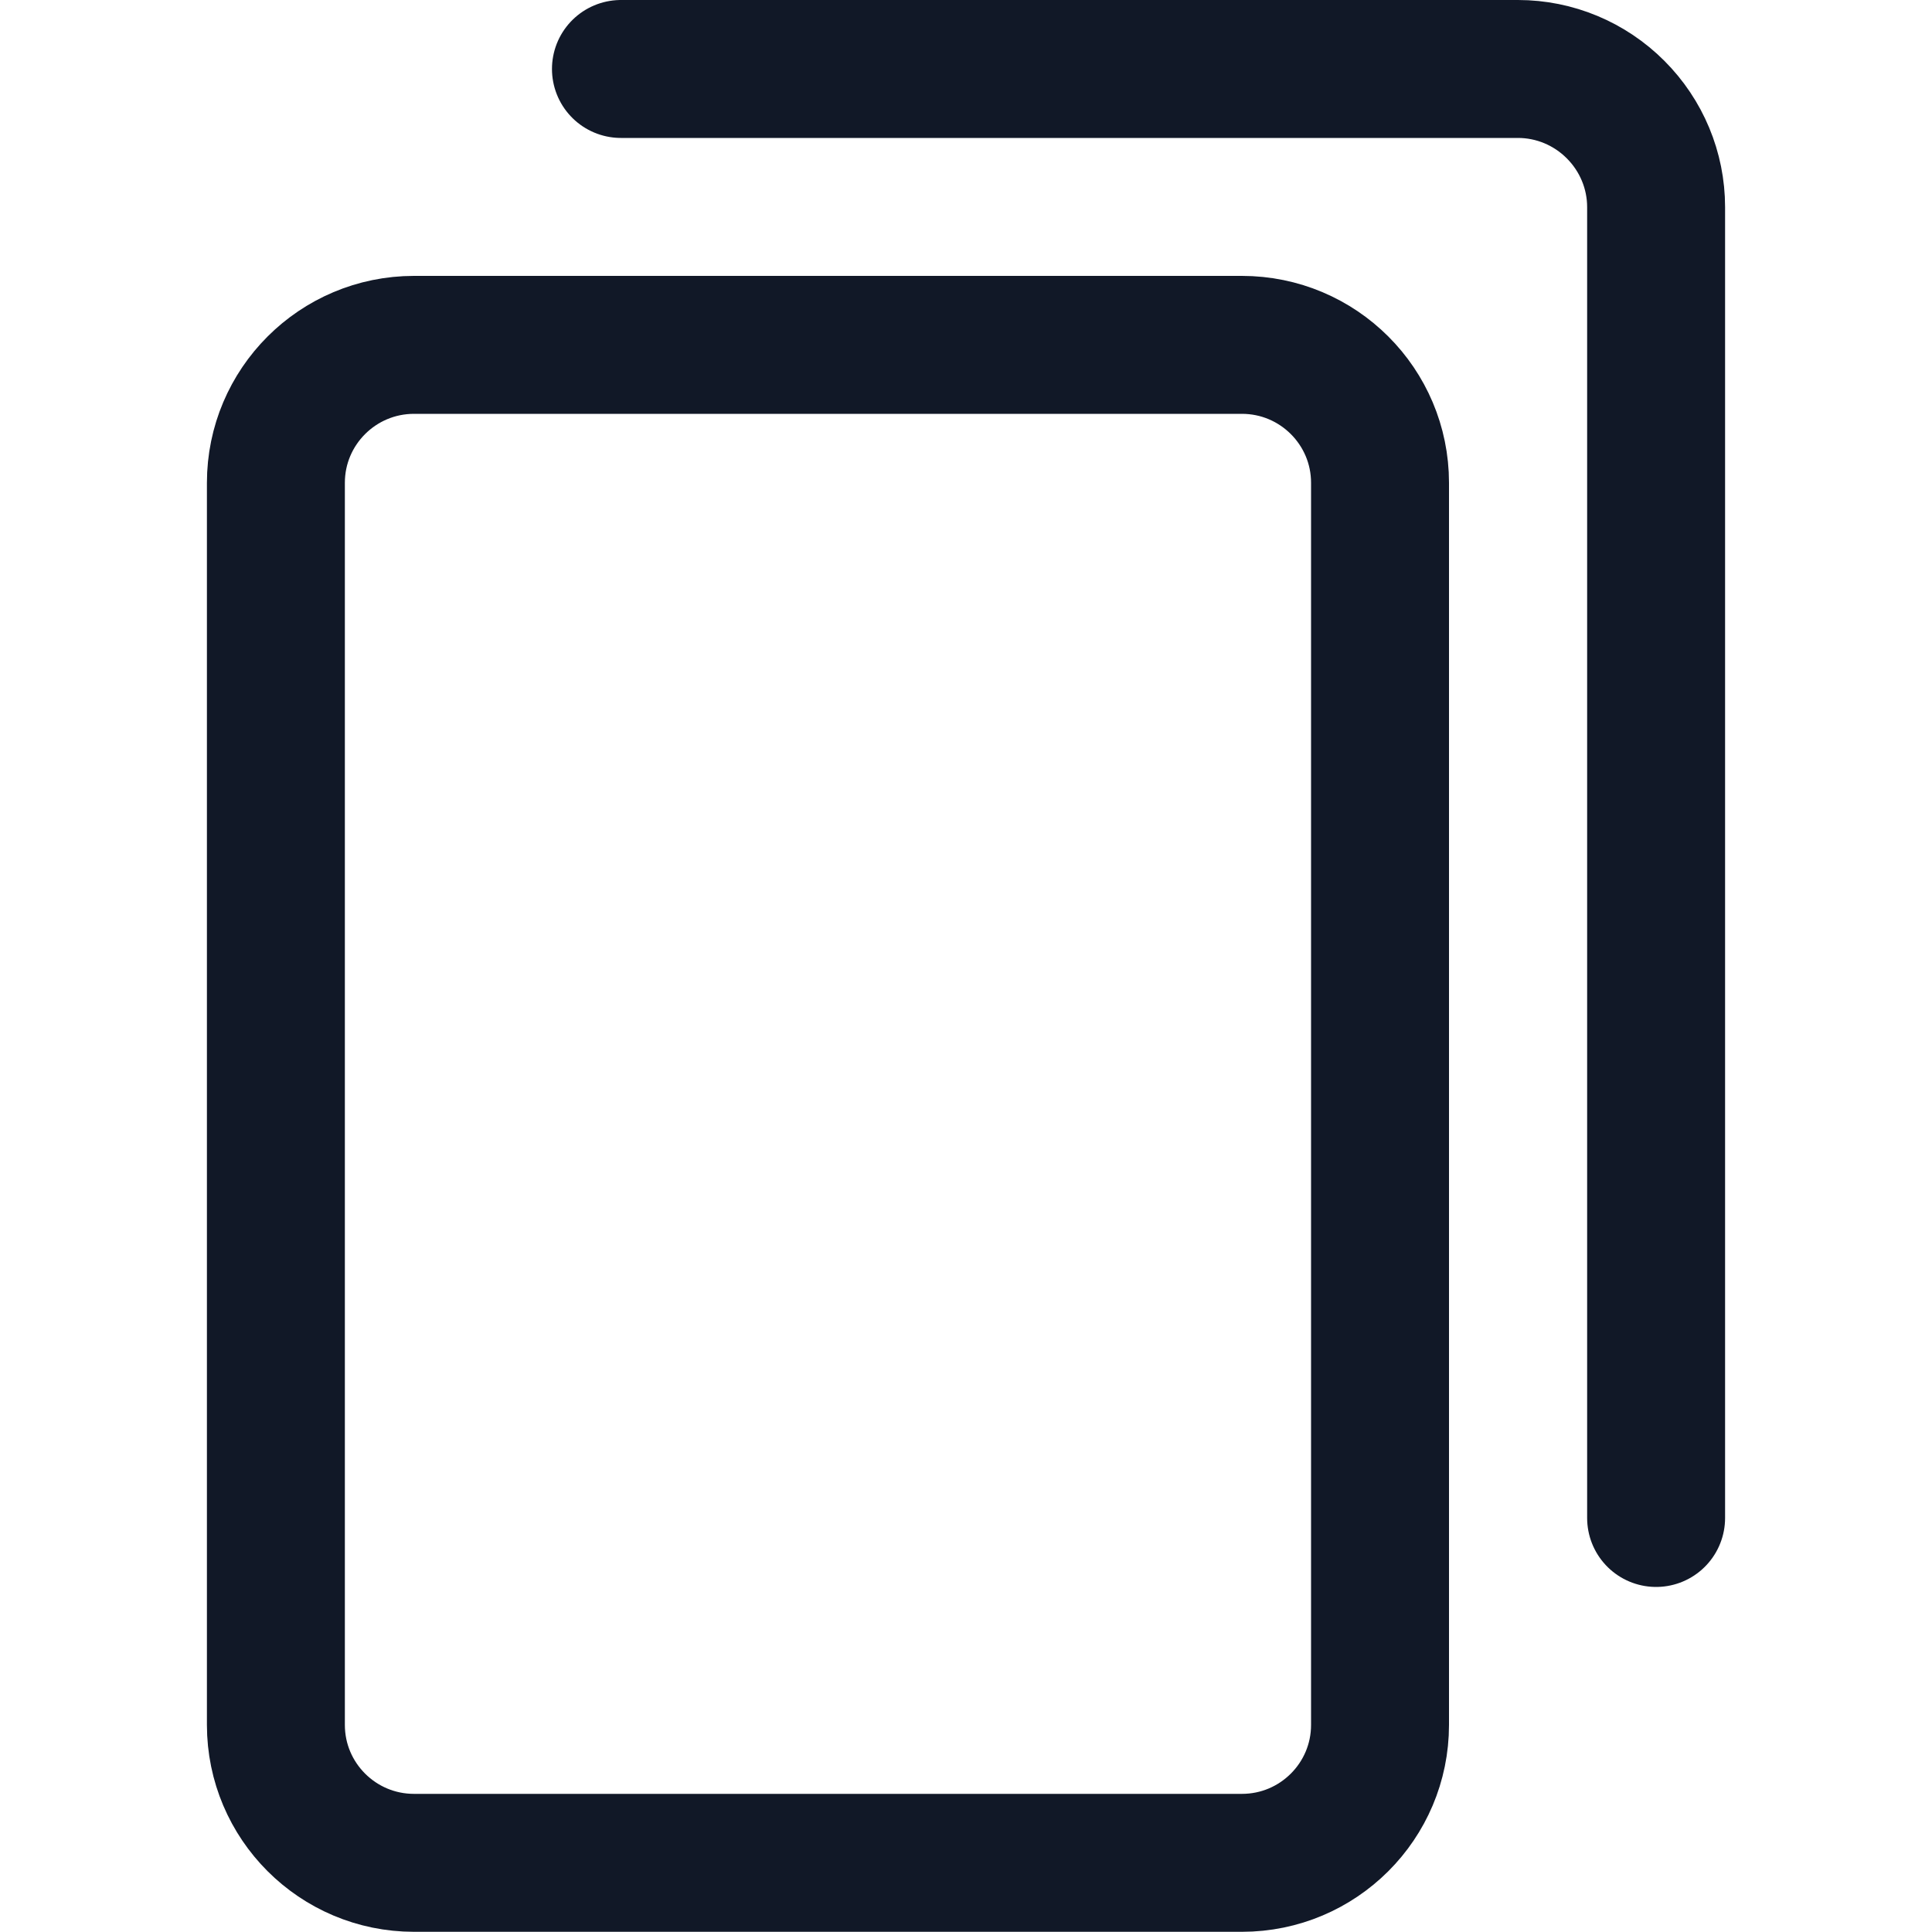 <svg width="10" height="10" viewBox="0 0 10 10" fill="none" xmlns="http://www.w3.org/2000/svg">
<path d="M6.428 1.785H2.143C1.748 1.785 1.428 2.105 1.428 2.499V8.928C1.428 9.322 1.748 9.642 2.143 9.642H6.428C6.823 9.642 7.143 9.322 7.143 8.928V2.499C7.143 2.105 6.823 1.785 6.428 1.785Z" stroke="#111827" stroke-width="0.714" stroke-linecap="round" stroke-linejoin="round"/>
<path d="M3.214 0.357H7.857C8.047 0.357 8.228 0.433 8.362 0.567C8.496 0.701 8.572 0.882 8.572 1.072V7.857" stroke="#111827" stroke-width="0.714" stroke-linecap="round" stroke-linejoin="round"/>
</svg>
